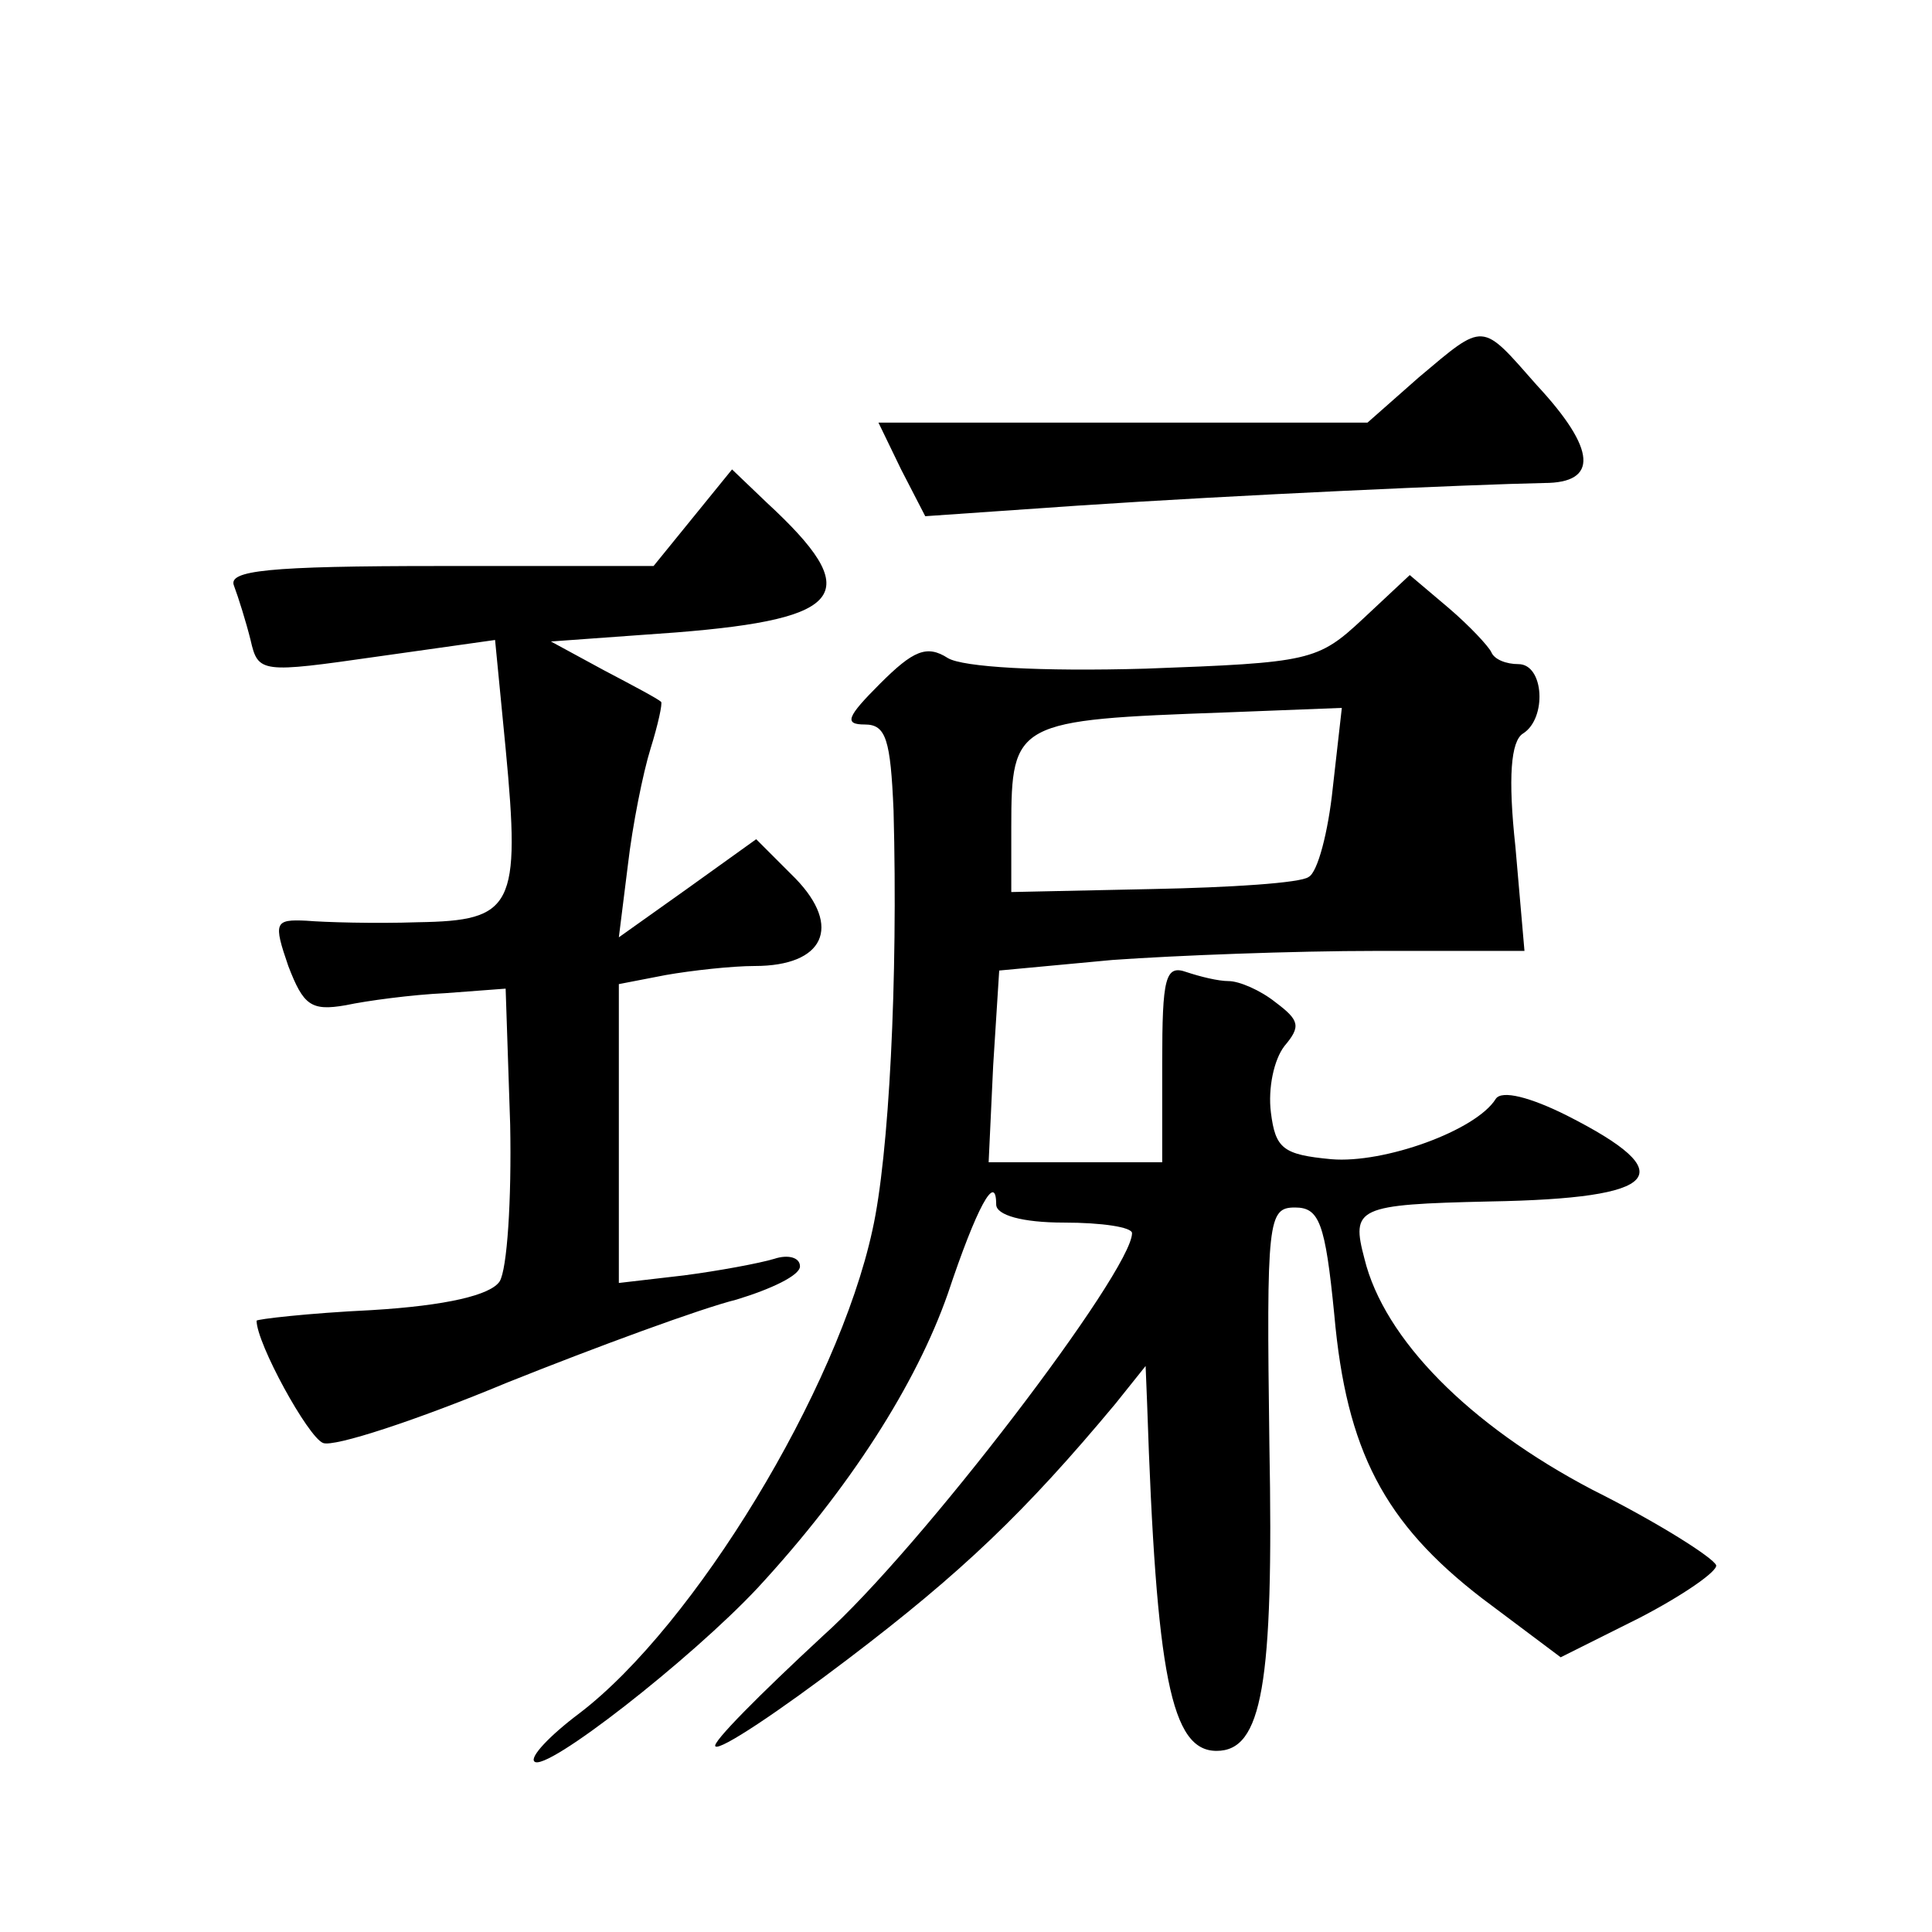 <?xml version="1.0" standalone="no"?>
<!DOCTYPE svg PUBLIC "-//W3C//DTD SVG 20010904//EN"
 "http://www.w3.org/TR/2001/REC-SVG-20010904/DTD/svg10.dtd">
<svg version="1.0" xmlns="http://www.w3.org/2000/svg"
 width="128pt" height="128pt" viewBox="0 0 128 128"
 preserveAspectRatio="xMidYMid meet">
<g transform="translate(0,128) scale(0.1,-0.1)"
fill="#0" stroke="none">
<path d="M940 1030 l-34 -30 -162 0 -162 0 15 -31 16 -31 101 7 c104 7 260 14 309
15 36 0 35 22 -5 65 -37 42 -34 42 -78 5z M459 937 l-26 -32 -142 0 c-114 0 -140
-3 -136 -13 3 -8 8 -24 11 -36 5 -22 7 -22 84 -11 l78 11 7 -72 c10 -105 5 -114
-58 -115 -29 -1 -62 0 -74 1 -21 1 -22 -1 -12 -30 10 -26 15 -30 38 -26 14 3 44
7 66 8 l40 3 3 -90 c1 -50 -2 -96 -7 -104 -6 -9 -35 -16 -85 -19 -42 -2 -76 -6
-76 -7 0 -15 34 -77 44 -81 7 -3 62 15 122 40 60 24 128 49 152 55 23 7 42 16 42
22 0 6 -8 8 -17 5 -10 -3 -37 -8 -60 -11 l-43 -5 0 99 0 99 31 6 c17 3 44 6 59
6 46 0 58 26 27 58 l-26 26 -46 -33 -45 -32 6 48 c3 26 10 61 15 77 5 16 8 30 7
31 -2 2 -19 11 -38 21 l-35 19 83 6 c113 9 125 26 60 86 l-23 22 -26 -32z M903
870 c-30 -28 -35 -29 -144 -33 -70 -2 -121 1 -131 7 -14 9 -23 5 -45 -17 -22 -22
-24 -27 -10 -27 14 0 17 -10 19 -57 3 -112 -3 -229 -14 -278 -23 -106 -118 -262
-194 -320 -20 -15 -33 -29 -30 -32 7 -8 104 68 148 115 61 66 105 135 126 195 19
57 32 81 32 59 0 -7 17 -12 45 -12 25 0 45 -3 45 -7 0 -25 -140 -209 -205 -267
-41 -38 -74 -71 -71 -73 3 -3 42 23 88 58 75 57 117 97 177 169 l20 25 1 -25 c6
-181 16 -230 46 -230 30 0 38 43 35 203 -2 149 -1 157 17 157 16 0 20 -10 26 -71
8 -90 33 -138 98 -188 l52 -39 52 26 c29 15 52 31 51 35 -2 5 -38 28 -82 50 -82
43 -138 100 -151 153 -9 34 -5 36 83 38 114 2 128 18 51 57 -24 12 -43 17 -47 11
-13 -21 -74 -43 -109 -40 -32 3 -37 7 -40 31 -2 16 2 35 9 44 11 13 10 17 -6 29
-10 8 -24 14 -31 14 -7 0 -19 3 -28 6 -14 5 -16 -4 -16 -60 l0 -66 -57 0 -58 0
3 64 4 63 75 7 c42 3 120 6 175 6 l98 0 -6 69 c-5 46 -3 70 5 75 16 10 14 46 -3
46 -8 0 -16 3 -18 8 -2 4 -14 17 -28 29 l-26 22 -31 -29z m-20 -112 c-3 -29 -10
-56 -16 -59 -5 -4 -52 -7 -103 -8 l-94 -2 0 43 c0 70 3 71 142 76 l77 3 -6 -53z"/>
</g>
</svg>
